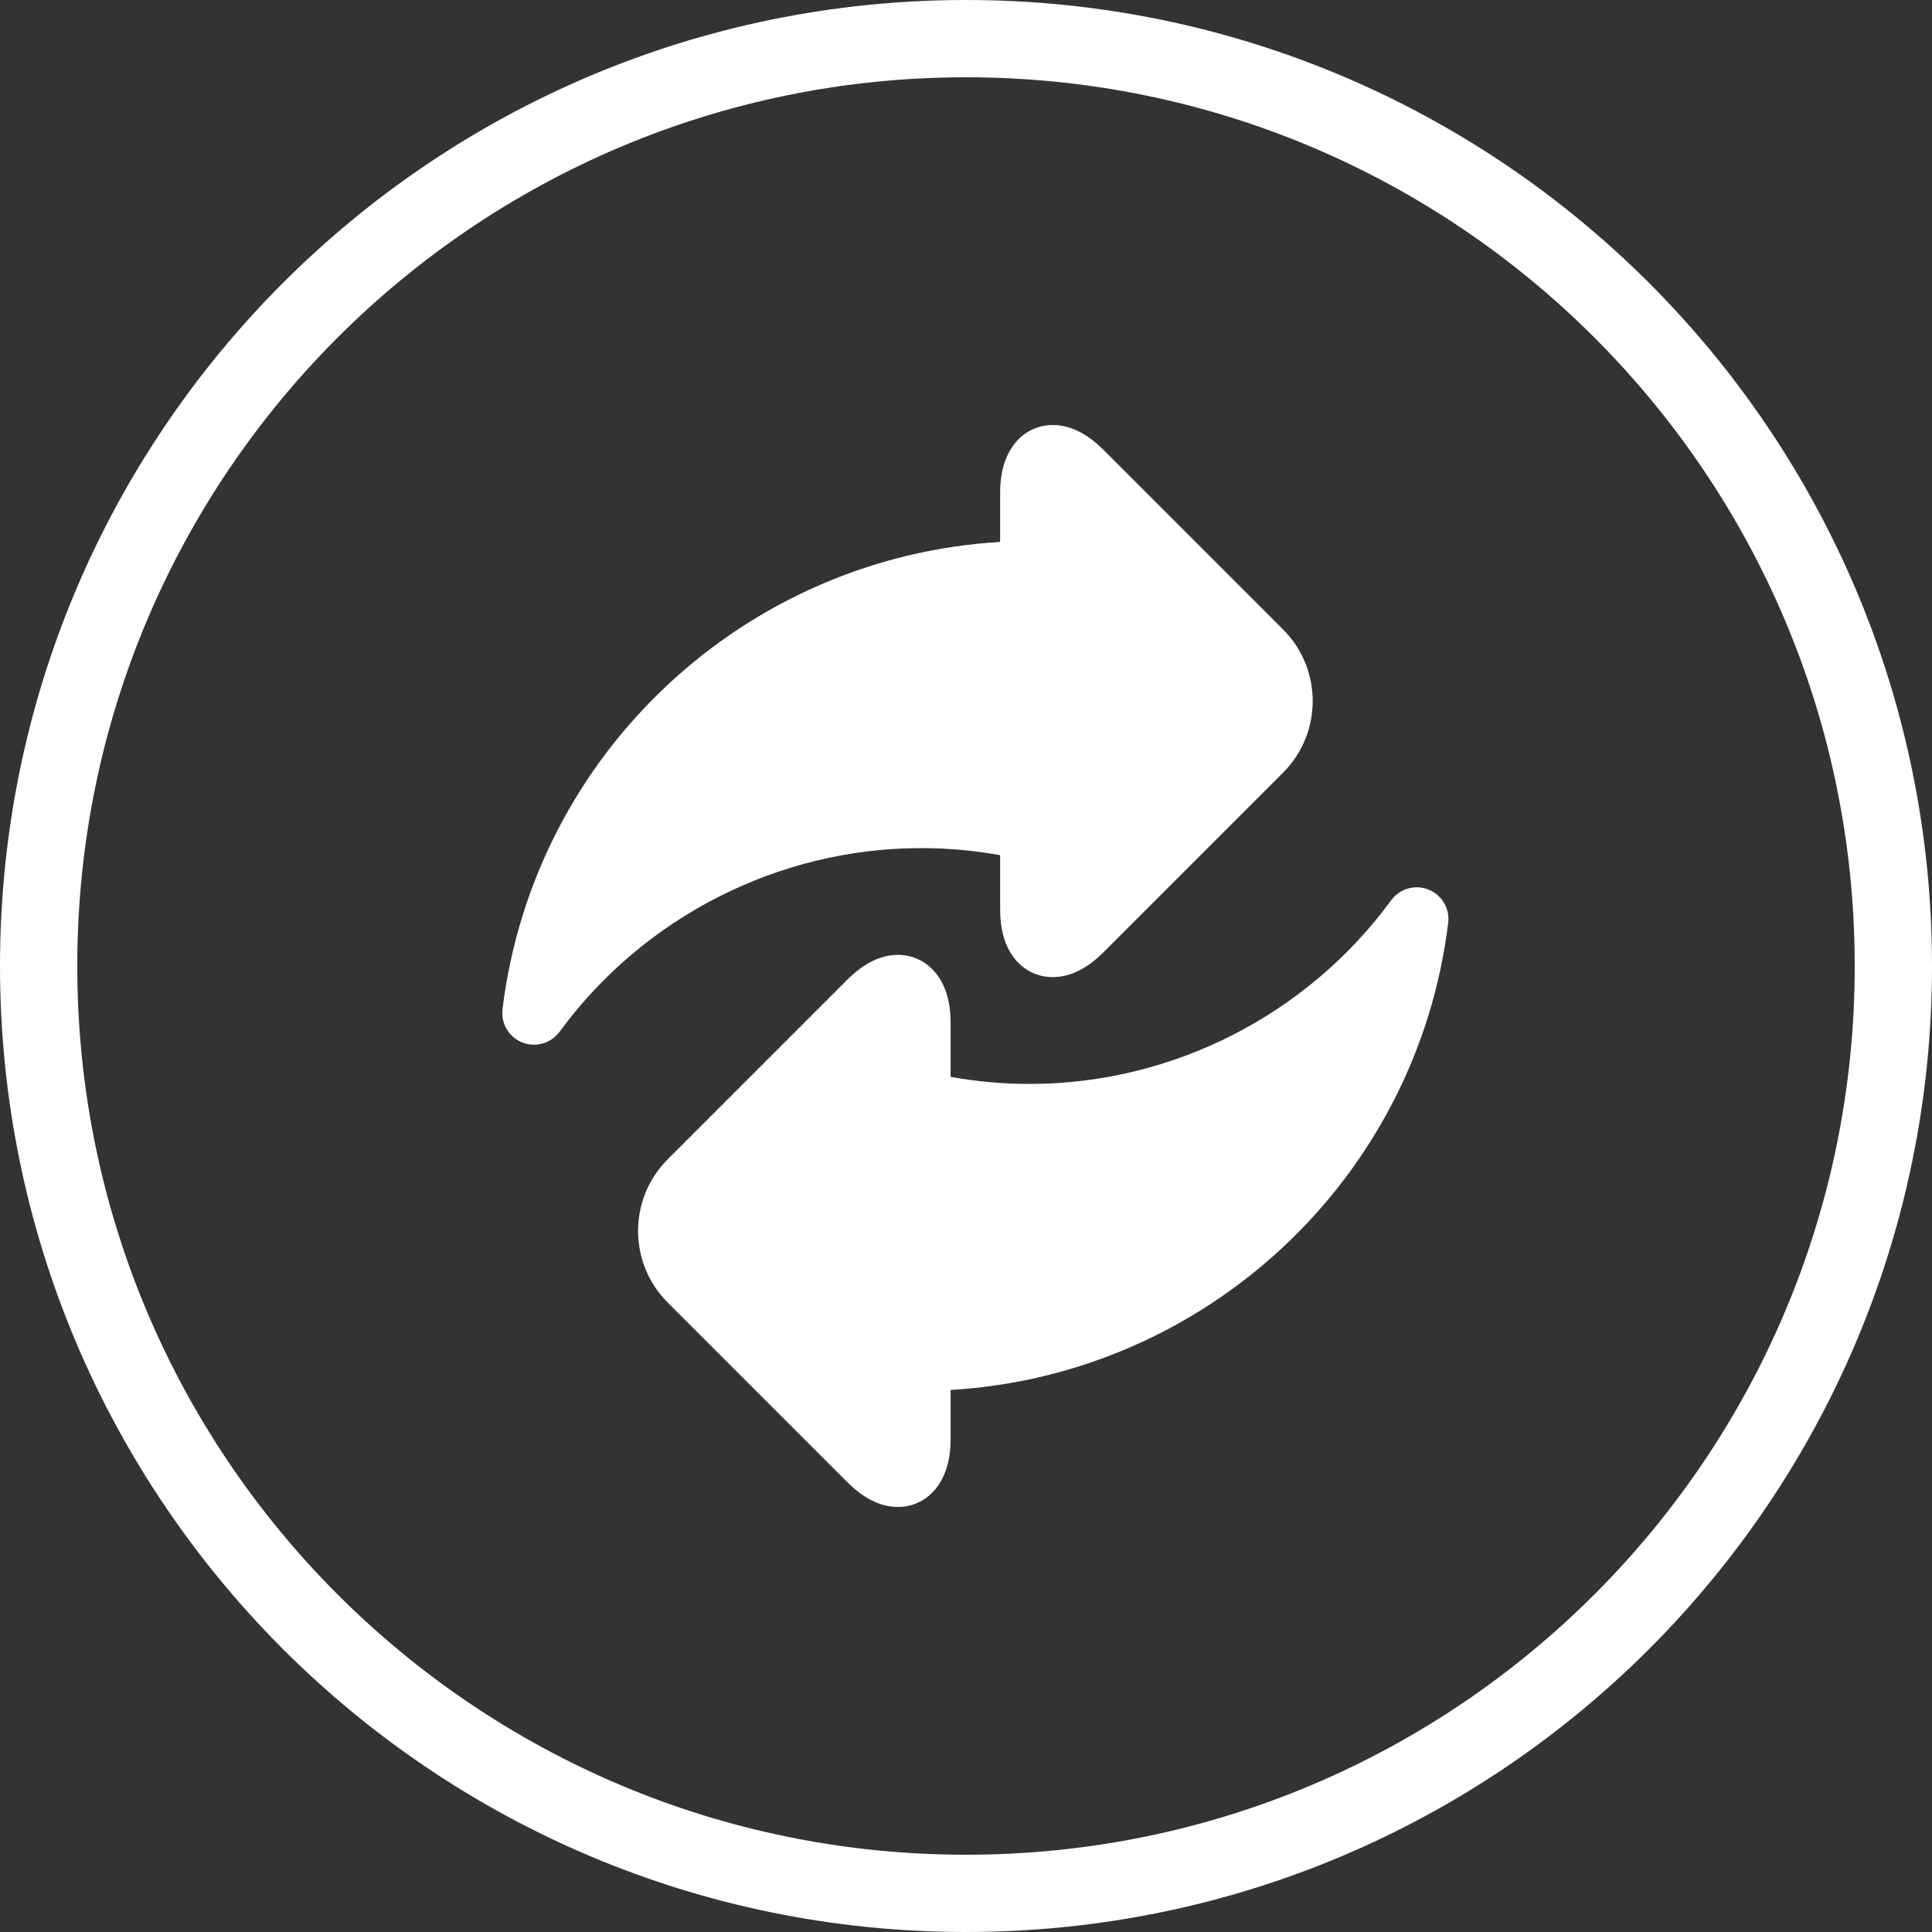 <svg xmlns="http://www.w3.org/2000/svg" width="50" height="50" viewBox="0 0 50 50" fill="none">
  <rect x="0" y="0" width="50" height="50" fill="#333333" stroke="none"/>
  <path
    d="M1 25C1 11.745 11.745 1 25 1C38.255 1 49 11.745 49 25C49 38.255 38.255 49 25 49C11.745 49 1 38.255 1 25Z"
    stroke="white" stroke-width="2" />
  <g clip-path="url(#clip0_296_5712)">
    <path
      d="M25.885 22.13V23.538C25.885 23.985 25.974 24.36 26.15 24.652C26.393 25.055 26.792 25.287 27.245 25.287C27.689 25.287 28.13 25.07 28.556 24.645L33.206 19.995C34.227 18.974 34.227 17.313 33.206 16.292L28.556 11.642C28.13 11.216 27.689 11 27.245 11C26.568 11 25.885 11.541 25.885 12.749V14.027C19.283 14.417 13.818 19.483 13.006 26.116C12.961 26.487 13.171 26.841 13.518 26.979C13.617 27.017 13.719 27.036 13.82 27.036C14.076 27.036 14.324 26.916 14.482 26.7C16.661 23.724 20.159 21.947 23.839 21.947C24.521 21.947 25.207 22.008 25.885 22.13Z"
      fill="white" />
    <path
      d="M25.885 22.13V23.538C25.885 23.985 25.974 24.36 26.15 24.652C26.393 25.055 26.792 25.287 27.245 25.287C27.689 25.287 28.13 25.07 28.556 24.645L33.206 19.995C34.227 18.974 34.227 17.313 33.206 16.292L28.556 11.642C28.13 11.216 27.689 11 27.245 11C26.568 11 25.885 11.541 25.885 12.749V14.027C19.283 14.417 13.818 19.483 13.006 26.116C12.961 26.487 13.171 26.841 13.518 26.979C13.617 27.017 13.719 27.036 13.82 27.036C14.076 27.036 14.324 26.916 14.482 26.7C16.661 23.724 20.159 21.947 23.839 21.947C24.521 21.947 25.207 22.008 25.885 22.13Z"
      fill="url(#paint0_linear_296_5712)" fill-opacity="0.5" />
    <path
      d="M25.885 22.13V23.538C25.885 23.985 25.974 24.36 26.15 24.652C26.393 25.055 26.792 25.287 27.245 25.287C27.689 25.287 28.13 25.07 28.556 24.645L33.206 19.995C34.227 18.974 34.227 17.313 33.206 16.292L28.556 11.642C28.13 11.216 27.689 11 27.245 11C26.568 11 25.885 11.541 25.885 12.749V14.027C19.283 14.417 13.818 19.483 13.006 26.116C12.961 26.487 13.171 26.841 13.518 26.979C13.617 27.017 13.719 27.036 13.82 27.036C14.076 27.036 14.324 26.916 14.482 26.7C16.661 23.724 20.159 21.947 23.839 21.947C24.521 21.947 25.207 22.008 25.885 22.13Z"
      fill="url(#paint1_radial_296_5712)" fill-opacity="0.5" />
    <path
      d="M36.967 23.021C36.62 22.884 36.224 22.998 36.003 23.3C33.825 26.276 30.327 28.053 26.647 28.053C25.965 28.053 25.279 27.992 24.601 27.87V26.462C24.601 25.254 23.917 24.713 23.24 24.713C22.796 24.713 22.355 24.93 21.929 25.356L17.279 30.005C16.259 31.026 16.259 32.687 17.279 33.708L21.929 38.358C22.355 38.784 22.796 39 23.24 39C23.917 39 24.601 38.459 24.601 37.251V35.972C31.203 35.583 36.667 30.517 37.479 23.884C37.525 23.513 37.314 23.159 36.967 23.021Z"
      fill="white" />
    <path
      d="M36.967 23.021C36.62 22.884 36.224 22.998 36.003 23.3C33.825 26.276 30.327 28.053 26.647 28.053C25.965 28.053 25.279 27.992 24.601 27.87V26.462C24.601 25.254 23.917 24.713 23.24 24.713C22.796 24.713 22.355 24.93 21.929 25.356L17.279 30.005C16.259 31.026 16.259 32.687 17.279 33.708L21.929 38.358C22.355 38.784 22.796 39 23.24 39C23.917 39 24.601 38.459 24.601 37.251V35.972C31.203 35.583 36.667 30.517 37.479 23.884C37.525 23.513 37.314 23.159 36.967 23.021Z"
      fill="url(#paint2_linear_296_5712)" fill-opacity="0.5" />
    <path
      d="M36.967 23.021C36.62 22.884 36.224 22.998 36.003 23.3C33.825 26.276 30.327 28.053 26.647 28.053C25.965 28.053 25.279 27.992 24.601 27.87V26.462C24.601 25.254 23.917 24.713 23.24 24.713C22.796 24.713 22.355 24.93 21.929 25.356L17.279 30.005C16.259 31.026 16.259 32.687 17.279 33.708L21.929 38.358C22.355 38.784 22.796 39 23.24 39C23.917 39 24.601 38.459 24.601 37.251V35.972C31.203 35.583 36.667 30.517 37.479 23.884C37.525 23.513 37.314 23.159 36.967 23.021Z"
      fill="url(#paint3_radial_296_5712)" fill-opacity="0.5" />
  </g>
  <defs>
    <linearGradient id="paint0_linear_296_5712" x1="16.543" y1="15.151" x2="36.807" y2="31.571"
      gradientUnits="userSpaceOnUse">
      <stop stop-color="white" stop-opacity="0.47" />
      <stop offset="1" stop-color="white" stop-opacity="0" />
    </linearGradient>
    <radialGradient id="paint1_radial_296_5712" cx="0" cy="0" r="1" gradientUnits="userSpaceOnUse"
      gradientTransform="translate(22.218 18.049) rotate(57.569) scale(14.987 14.265)">
      <stop stop-color="white" />
      <stop offset="1" stop-color="white" stop-opacity="0" />
    </radialGradient>
    <linearGradient id="paint2_linear_296_5712" x1="16.543" y1="15.151" x2="36.807" y2="31.571"
      gradientUnits="userSpaceOnUse">
      <stop stop-color="white" stop-opacity="0.47" />
      <stop offset="1" stop-color="white" stop-opacity="0" />
    </linearGradient>
    <radialGradient id="paint3_radial_296_5712" cx="0" cy="0" r="1" gradientUnits="userSpaceOnUse"
      gradientTransform="translate(22.218 18.049) rotate(57.569) scale(14.987 14.265)">
      <stop stop-color="white" />
      <stop offset="1" stop-color="white" stop-opacity="0" />
    </radialGradient>
    <clipPath id="clip0_296_5712">
      <rect width="28" height="28" fill="white" transform="translate(11 11)" />
    </clipPath>
  </defs>
</svg>